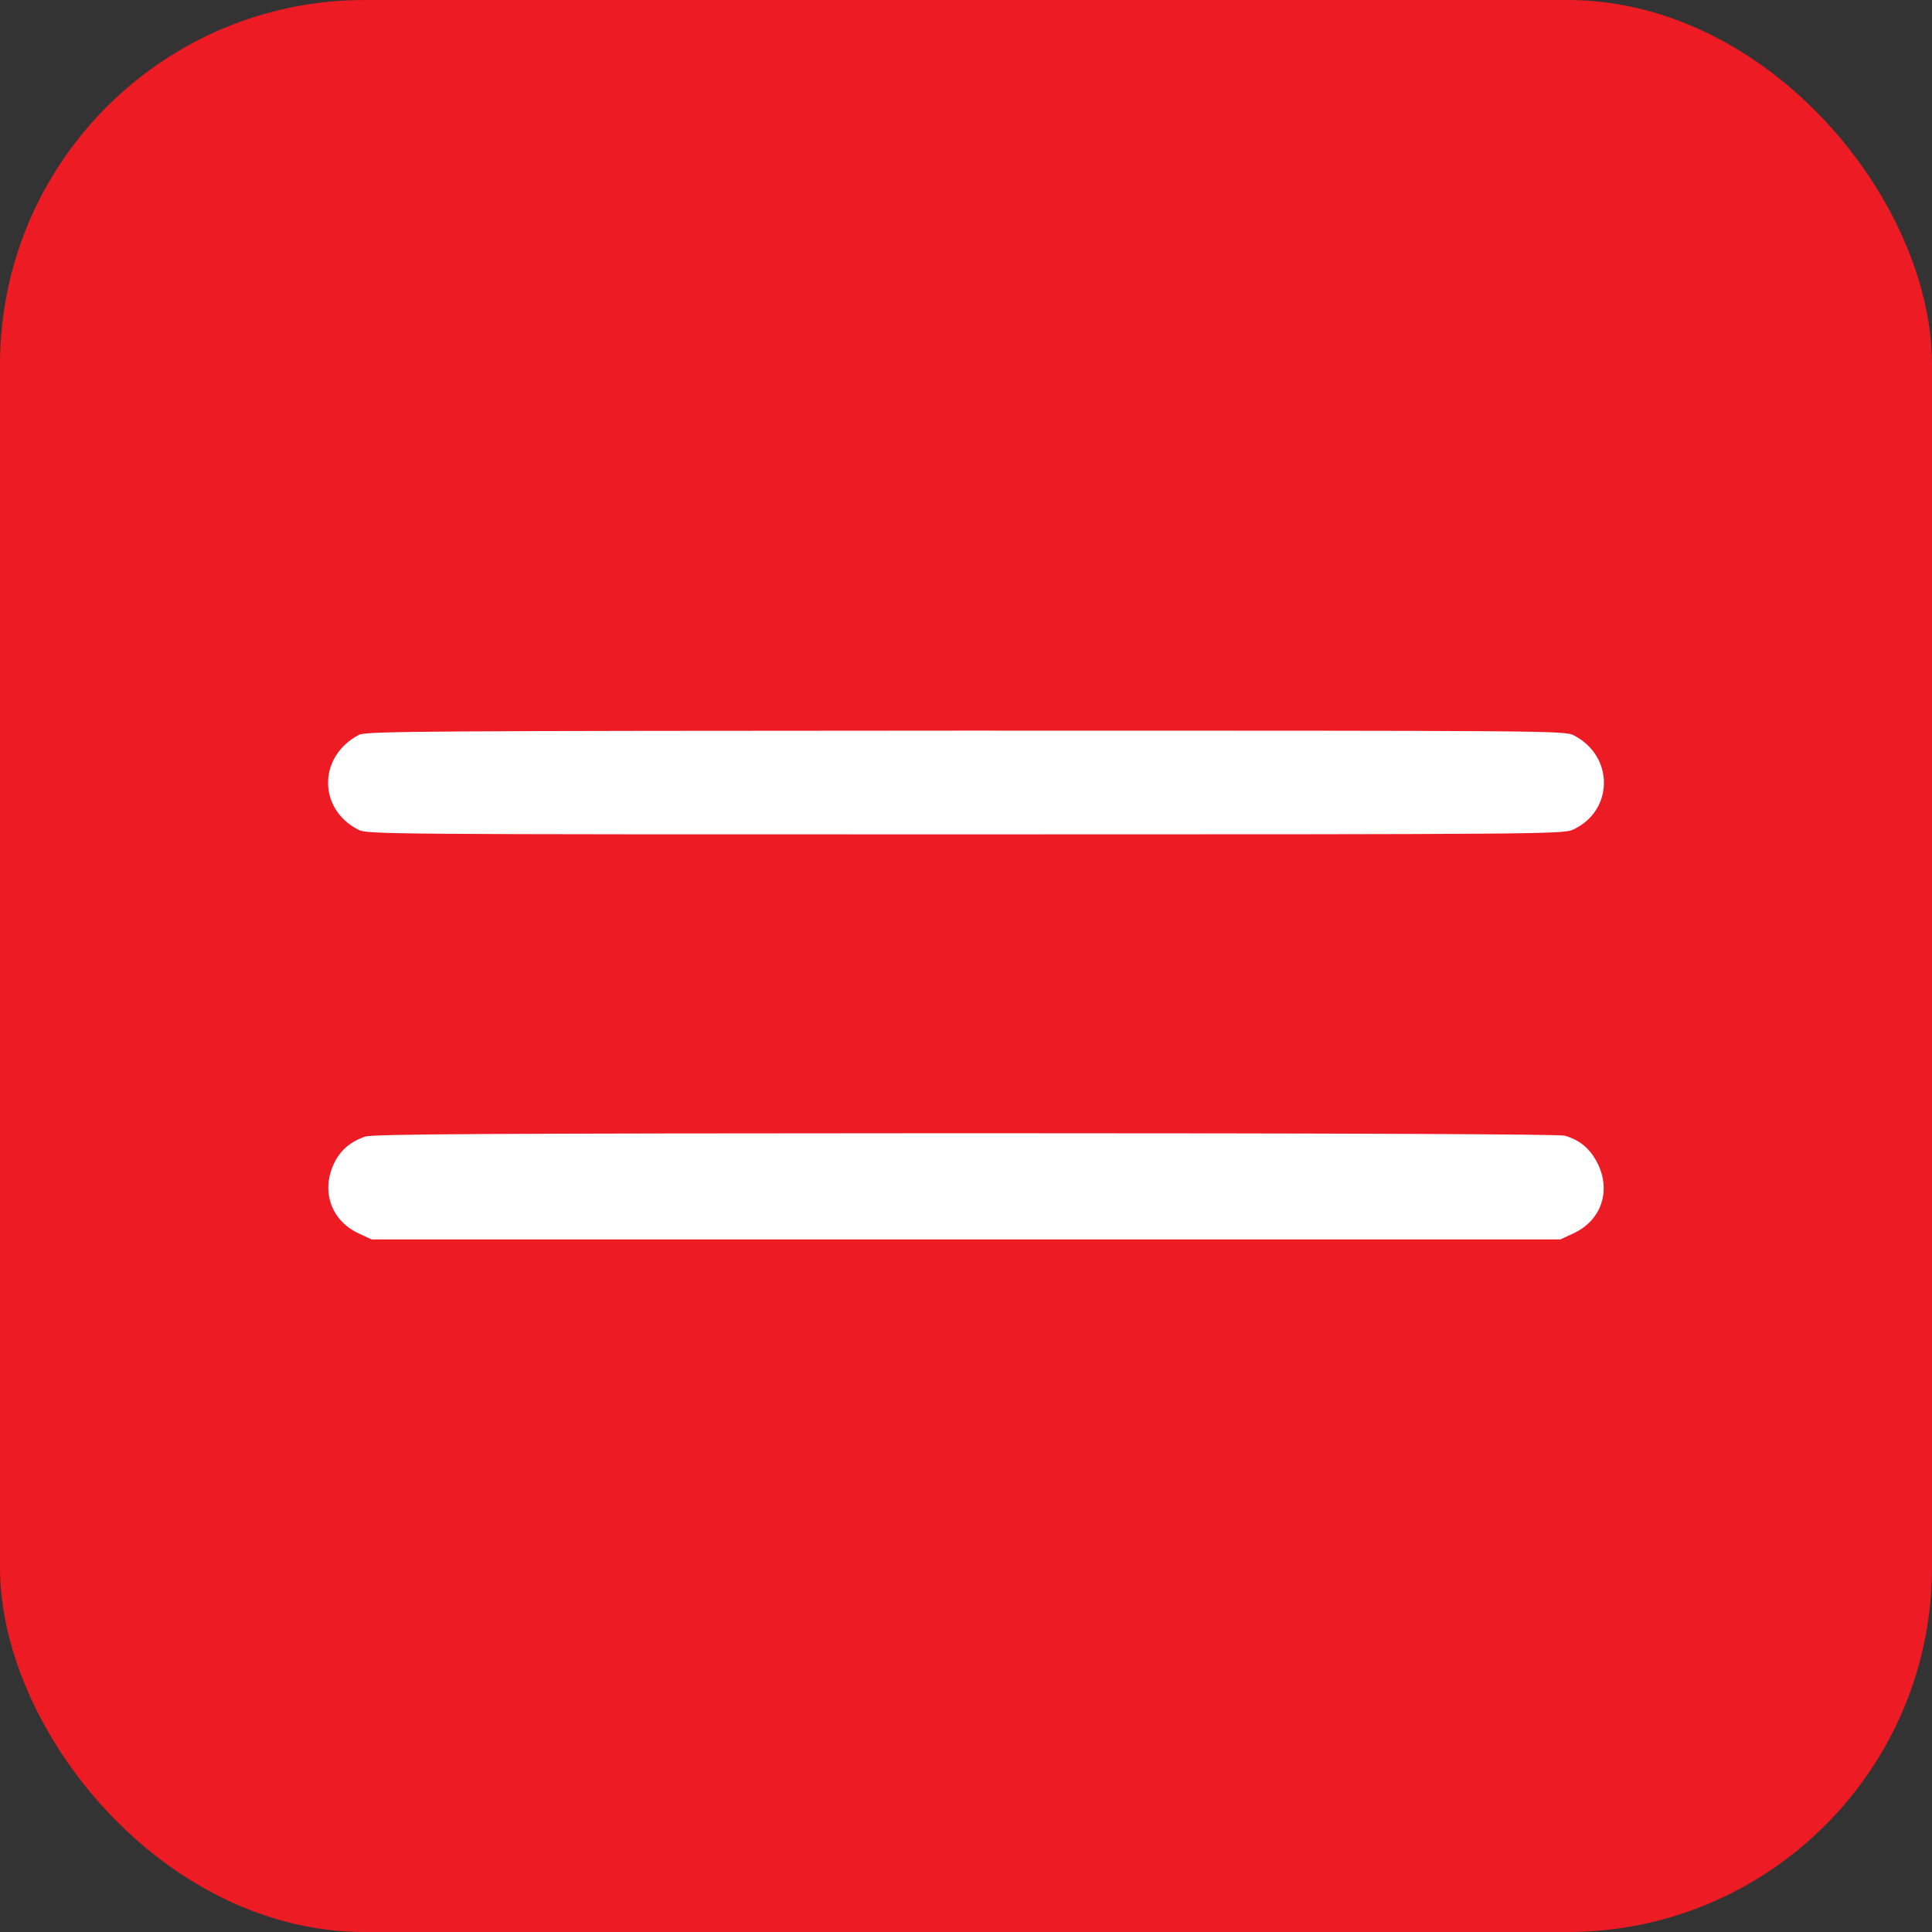 <?xml version="1.0" encoding="UTF-8"?> <svg xmlns="http://www.w3.org/2000/svg" width="53" height="53" viewBox="0 0 53 53" fill="none"><rect x="0" y="0" width="53" height="53" fill="#333333" stroke="none"/><rect width="53" height="53" rx="10" fill="#ED1C24"></rect><path d="M9.849 20.158C8.727 20.741 8.714 22.191 9.828 22.76C10.075 22.889 10.478 22.889 26.48 22.889C42.296 22.889 42.885 22.882 43.151 22.76C44.273 22.245 44.286 20.741 43.172 20.172C42.925 20.043 42.522 20.043 26.486 20.043C11.654 20.05 10.034 20.057 9.849 20.158Z" fill="white"></path><path d="M10.013 31.181C9.603 31.324 9.329 31.561 9.158 31.927C8.803 32.686 9.09 33.492 9.842 33.837L10.191 34H26.5H42.809L43.158 33.837C43.931 33.485 44.211 32.658 43.815 31.893C43.616 31.507 43.336 31.27 42.919 31.154C42.755 31.114 37.12 31.087 26.466 31.087C13.398 31.093 10.211 31.107 10.013 31.181Z" fill="white"></path></svg> 